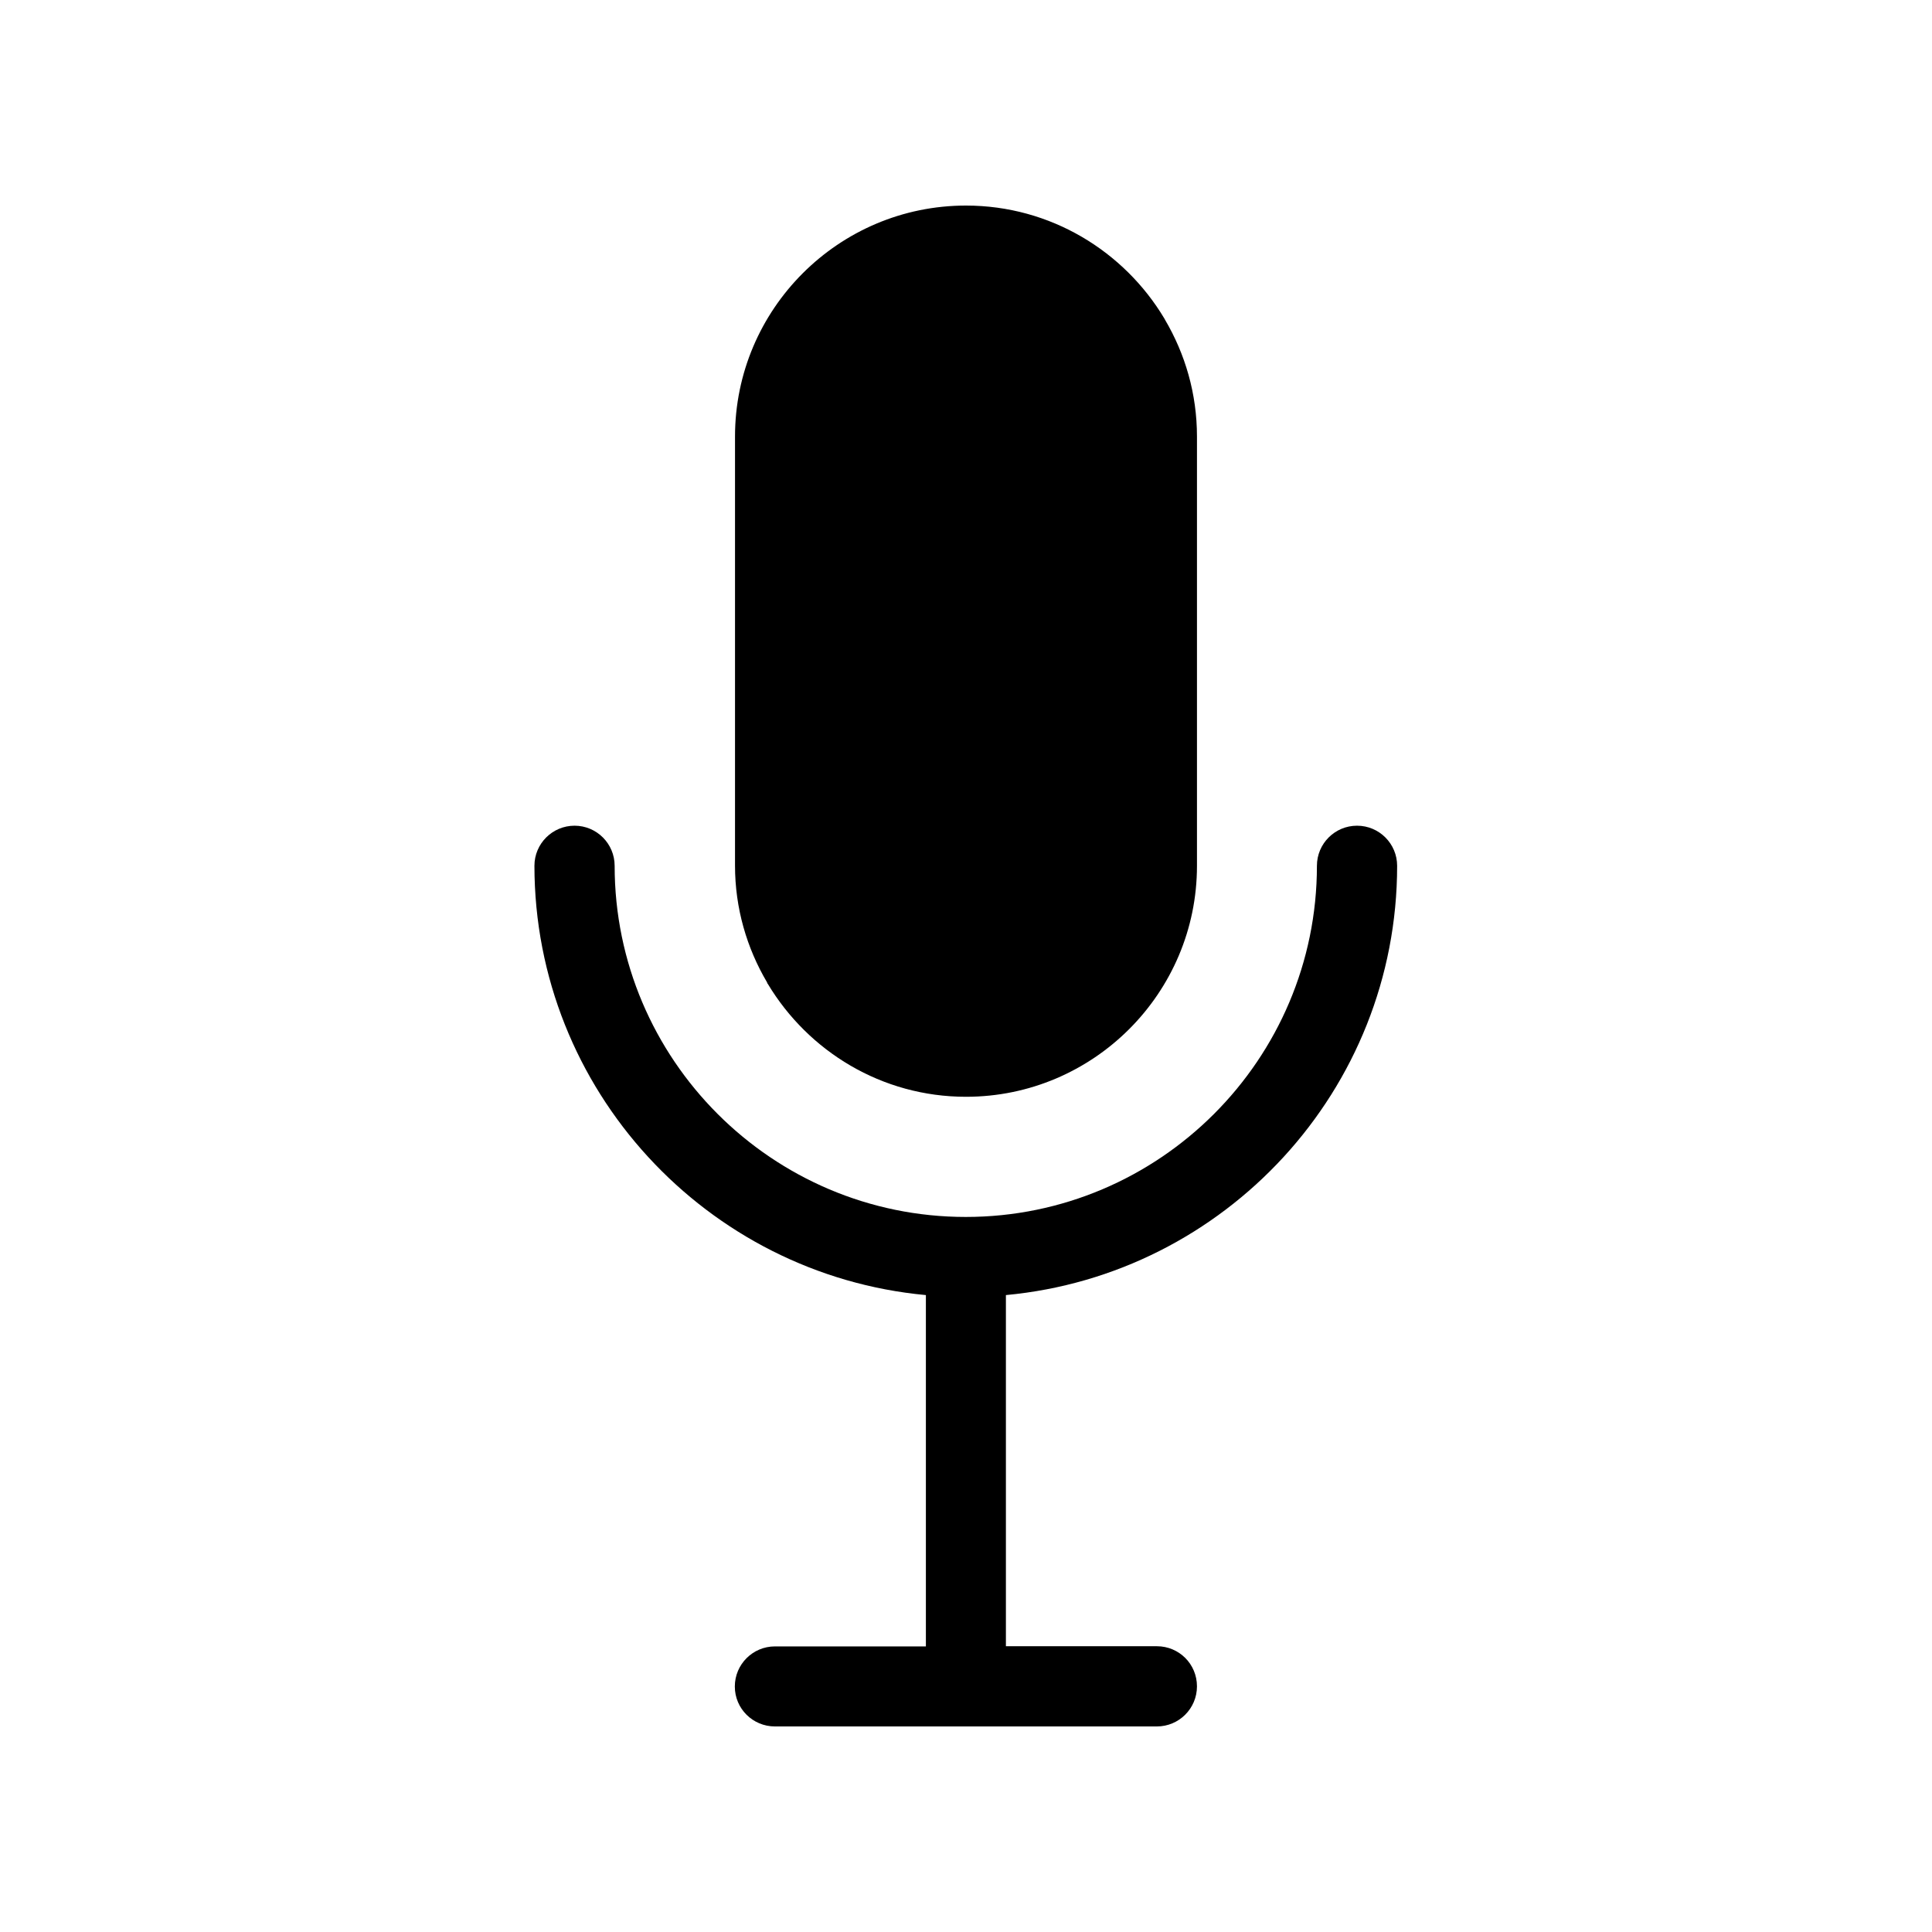 <?xml version="1.0" encoding="UTF-8"?>
<!-- Uploaded to: SVG Repo, www.svgrepo.com, Generator: SVG Repo Mixer Tools -->
<svg fill="#000000" width="800px" height="800px" version="1.1" viewBox="144 144 512 512" xmlns="http://www.w3.org/2000/svg">
 <g>
  <path d="m389.37 487.21v93.105h-40.004c-5.844 0-10.629 4.734-10.629 10.629 0 5.894 4.785 10.582 10.633 10.582h101.21c5.844 0 10.629-4.734 10.629-10.629s-4.734-10.629-10.629-10.629h-40.004v-93.059c58.039-5.391 103.68-54.312 103.68-113.76 0-5.844-4.734-10.629-10.629-10.629-5.844 0-10.629 4.734-10.629 10.629 0 51.34-41.766 93.055-93.055 93.055-51.289 0-93.055-41.766-93.055-93.055 0-5.844-4.734-10.629-10.629-10.629-5.844 0-10.629 4.734-10.629 10.629 0.047 59.402 45.691 108.37 103.73 113.76z"/>
  <path d="m347.35 404.58c0.051 0.102 0.102 0.152 0.152 0.203 10.73 17.836 30.18 29.875 52.496 29.875 33.754 0 61.211-27.457 61.211-61.211v-113.76c0-11.336-3.125-21.914-8.516-31.035 0-0.051 0-0.051-0.051-0.102 0-0.051-0.051-0.051-0.051-0.102-10.68-17.883-30.227-29.973-52.594-29.973-33.754 0-61.211 27.457-61.211 61.211v113.71c0 11.285 3.125 21.867 8.516 30.984-0.004 0.051-0.004 0.148 0.047 0.199z"/>
 </g>
</svg>